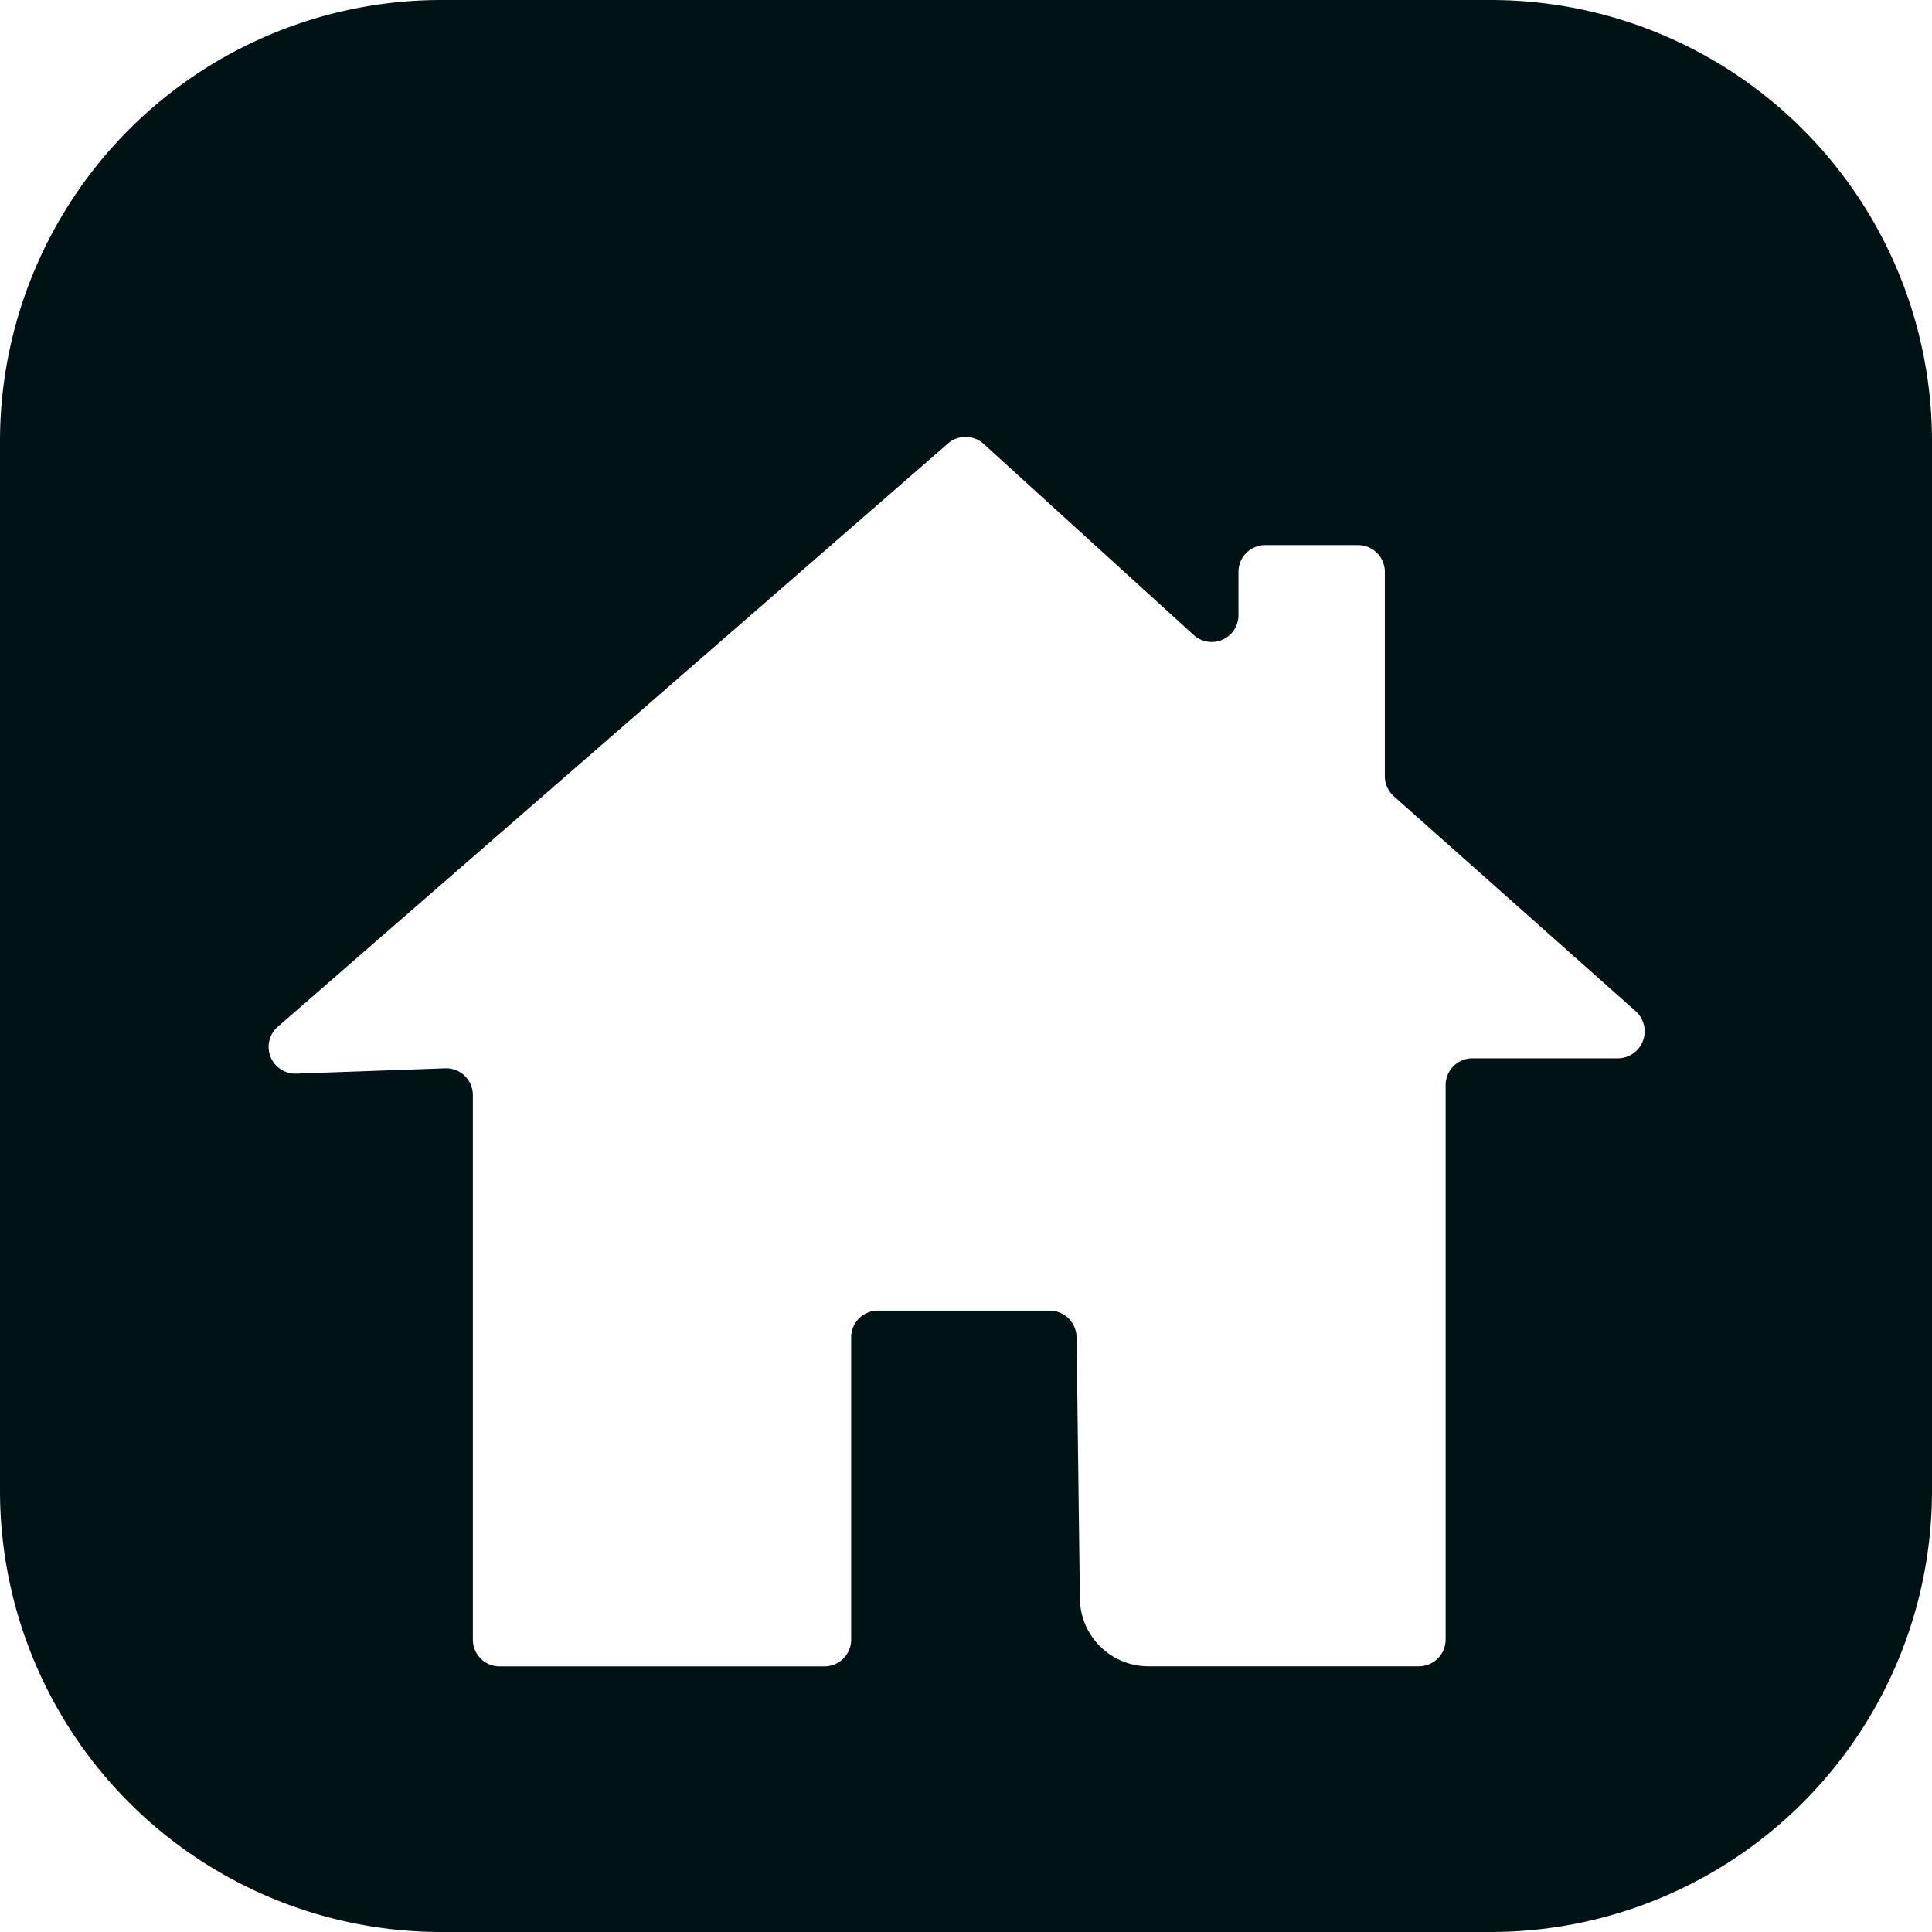 <?xml version="1.0" encoding="UTF-8"?> <svg xmlns="http://www.w3.org/2000/svg" viewBox="0 0 429 429"><defs><style>.fc7d7e77-62a5-4d7e-90cd-9ccde3d2b207{fill:#001314;}</style></defs><g id="bd795599-c614-41f0-8c66-1dbc5accd0cb" data-name="Layer 2"><g id="fbb0c989-edf7-45b2-9982-5681ece8f0c3" data-name="Layer 1"><path class="fc7d7e77-62a5-4d7e-90cd-9ccde3d2b207" d="M331,0H98A98,98,0,0,0,0,98V331a98,98,0,0,0,98,98H331a98,98,0,0,0,98-98V98A98,98,0,0,0,331,0Zm28.37,235H326.94a5.94,5.94,0,0,0-5.94,5.94V364.06a5.94,5.94,0,0,1-5.94,5.94H255a15.21,15.21,0,0,1-15.21-15l-.74-58.11a6,6,0,0,0-5.94-5.87H194.94a5.94,5.94,0,0,0-5.94,5.94v67.12a5.94,5.94,0,0,1-5.94,5.94H110.94a5.94,5.94,0,0,1-5.94-5.94V243.16a5.94,5.94,0,0,0-6.16-5.94L65.78,238.4A5.94,5.94,0,0,1,61.67,228L210.51,98.47a5.94,5.94,0,0,1,7.9.09L265.06,141a5.94,5.94,0,0,0,9.94-4.4v-9.62a5.94,5.94,0,0,1,5.94-5.94h20.62a5.94,5.94,0,0,1,5.94,5.94v45.39a6,6,0,0,0,2,4.44l53.83,47.84A6,6,0,0,1,359.37,235Z"></path></g></g></svg> 